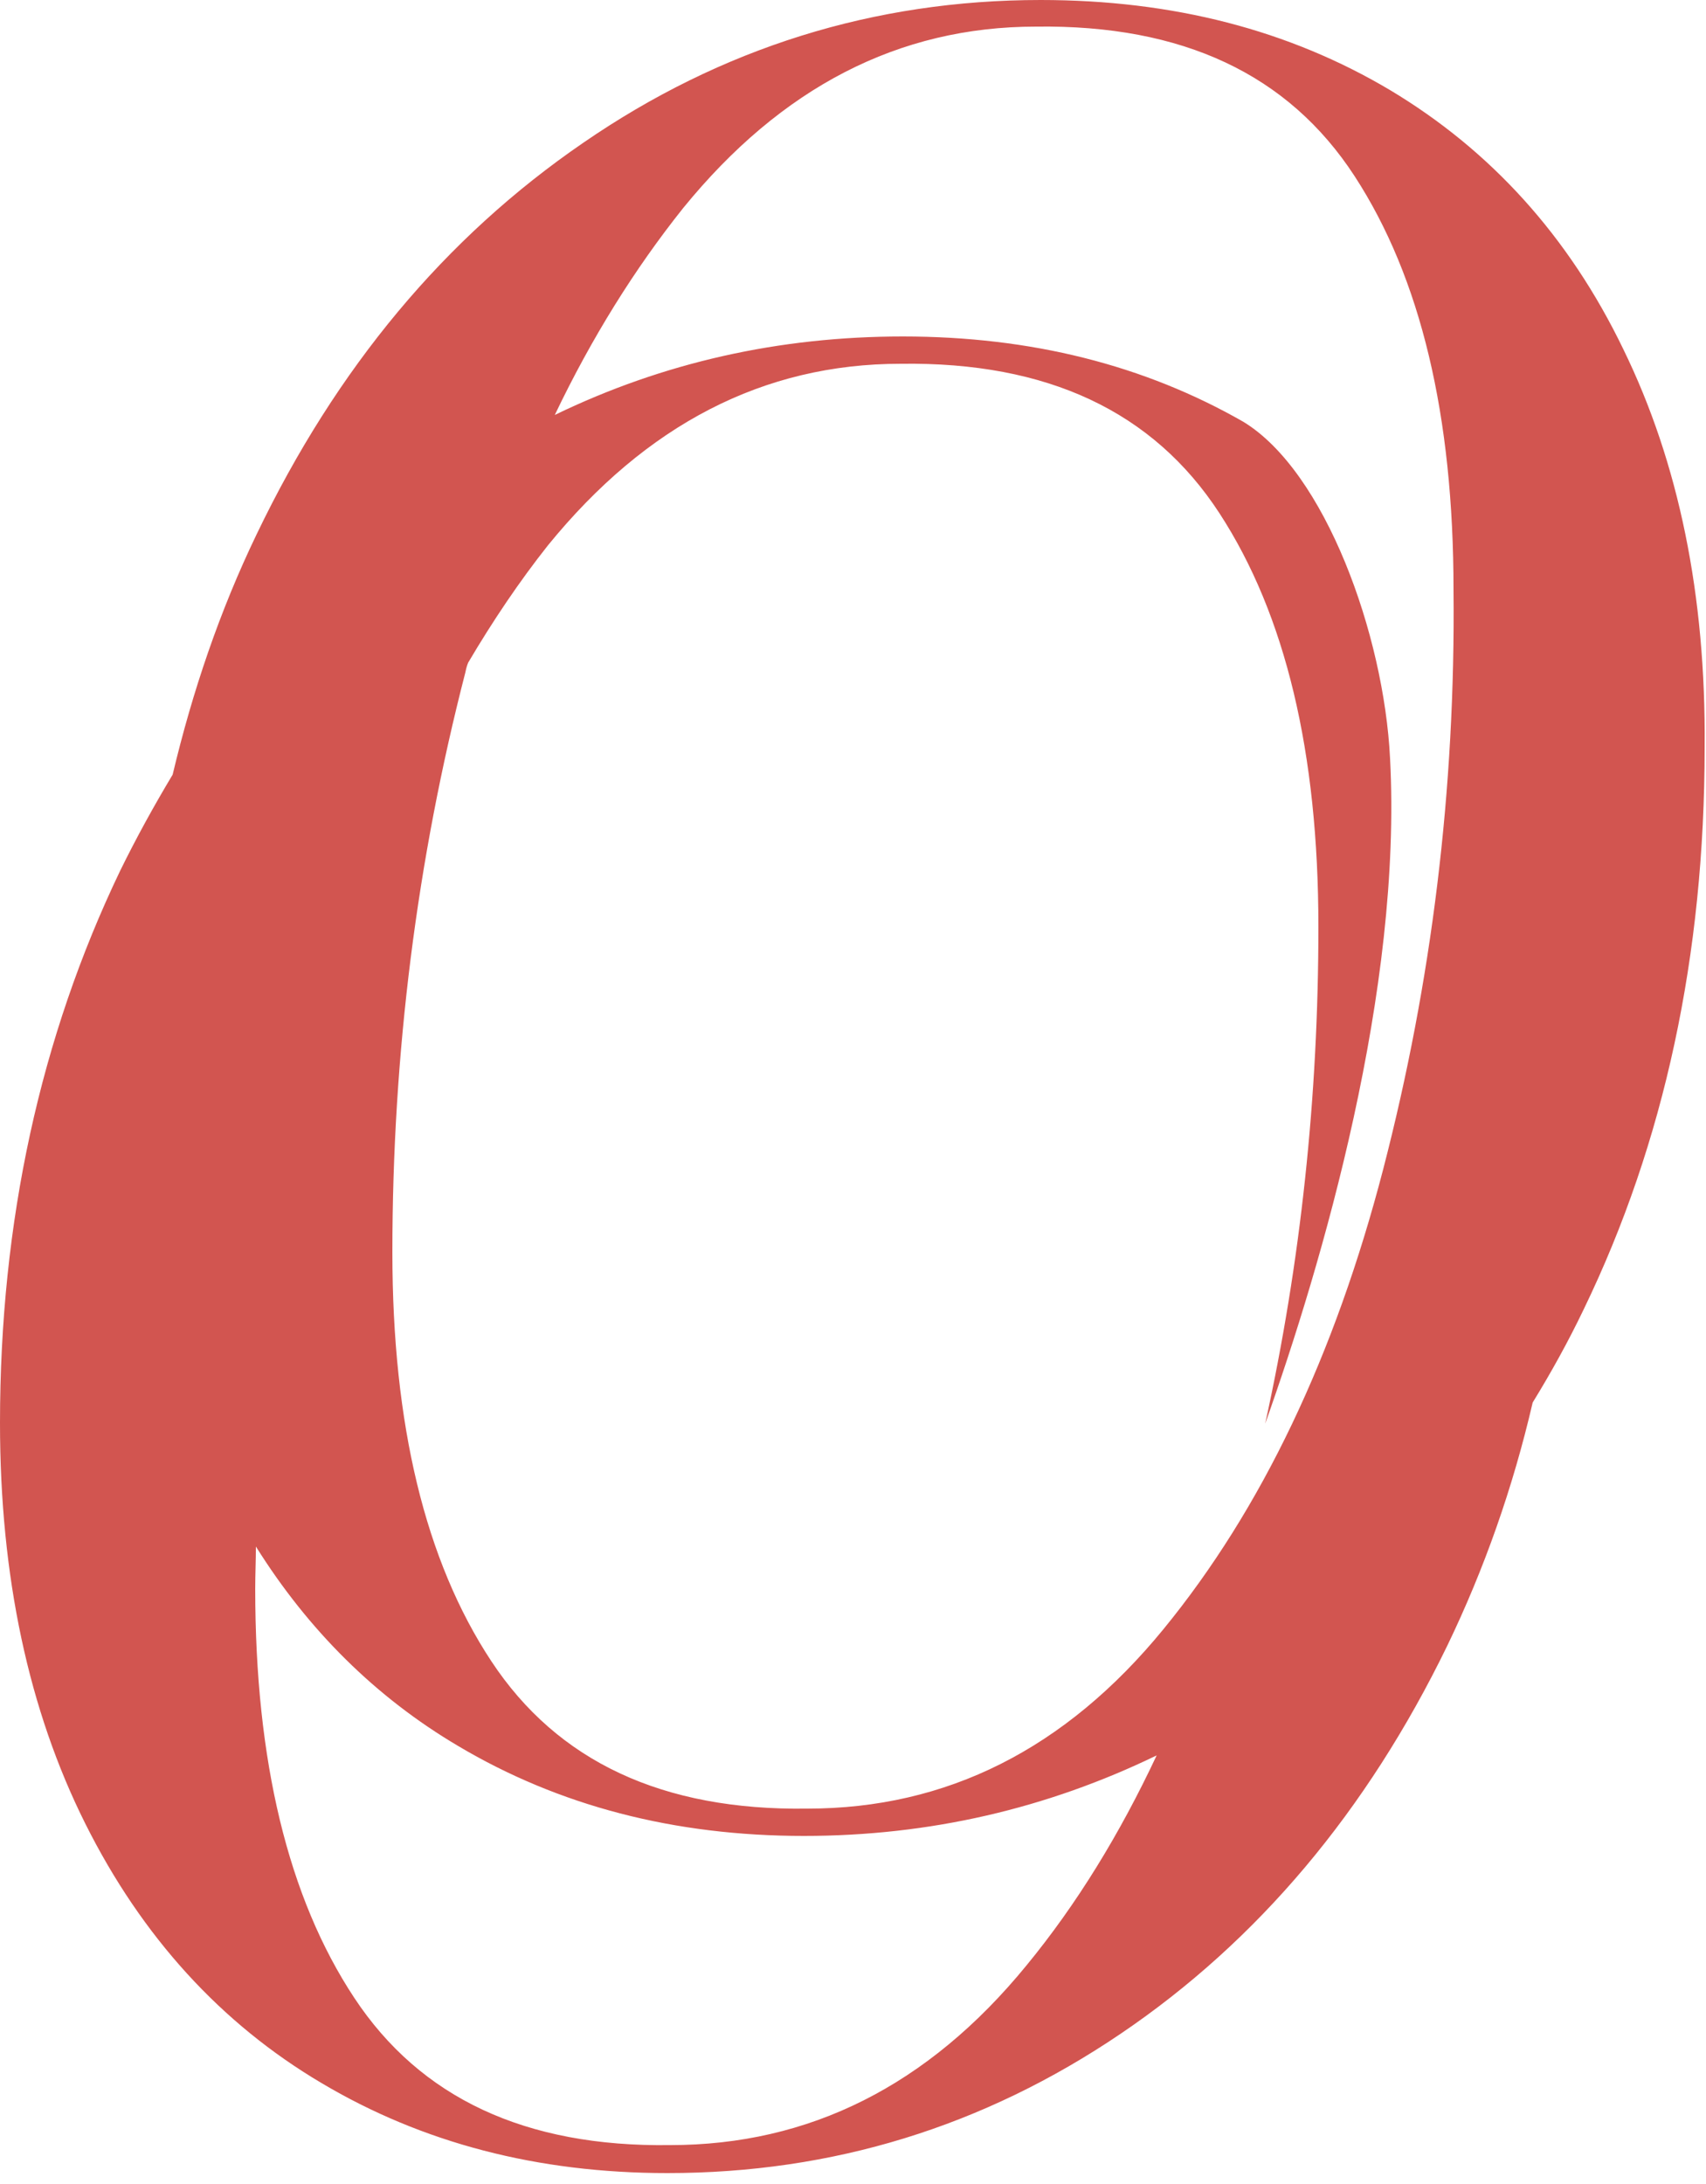 <?xml version="1.0" encoding="utf-8"?>
<!-- Generator: Adobe Illustrator 25.1.0, SVG Export Plug-In . SVG Version: 6.00 Build 0)  -->
<svg version="1.1" xmlns="http://www.w3.org/2000/svg" xmlns:xlink="http://www.w3.org/1999/xlink" x="0px" y="0px"
	 viewBox="0 0 25 32" style="enable-background:new 0 0 25 32;" xml:space="preserve">
<style type="text/css">
	.st0{fill:#D25550;}
</style>
<g id="レイヤー_1">
</g>
<g id="layout">
	<path class="st0" d="M23.79,5.12c-0.8-1.66-1.95-2.92-3.42-3.8C18.89,0.44,17.19,0,15.25,0c-2.44,0-4.68,0.7-6.7,2.09
		C6.52,3.48,4.93,5.39,3.76,7.83c-0.54,1.12-0.94,2.3-1.23,3.52c-0.27,0.45-0.53,0.92-0.77,1.41C0.59,15.2,0,17.9,0,20.85
		c0,2.25,0.42,4.21,1.25,5.87c0.83,1.66,1.99,2.93,3.46,3.8c1.48,0.88,3.17,1.32,5.07,1.32c2.42,0,4.63-0.68,6.64-2.04
		c2.01-1.36,3.61-3.26,4.79-5.69c0.54-1.12,0.96-2.31,1.25-3.56c0.27-0.44,0.52-0.89,0.75-1.37c1.18-2.44,1.77-5.18,1.77-8.23
		C25,8.72,24.6,6.78,23.79,5.12z M15.04,28.8c-1.44,1.76-3.18,2.63-5.22,2.63c-2.12,0.03-3.66-0.69-4.63-2.16
		c-0.97-1.47-1.45-3.47-1.45-5.99c0-0.21,0.01-0.42,0.01-0.62c0.77,1.23,1.76,2.21,2.96,2.92c1.48,0.88,3.17,1.32,5.07,1.32
		c1.84,0,3.56-0.4,5.17-1.18C16.41,26.87,15.78,27.9,15.04,28.8z M20.27,17.13c-0.71,2.73-1.78,4.98-3.22,6.74
		c-1.44,1.76-3.18,2.63-5.22,2.63c-2.12,0.03-3.66-0.69-4.63-2.16c-0.97-1.47-1.45-3.47-1.45-5.99c0-2.92,0.36-5.75,1.07-8.5
		C6.83,9.8,6.84,9.76,6.86,9.71C7.22,9.1,7.61,8.52,8.03,7.99c1.44-1.77,3.16-2.66,5.17-2.66c2.15-0.03,3.7,0.7,4.67,2.19
		c0.97,1.49,1.45,3.51,1.45,6.06c0,2.49-0.26,4.92-0.78,7.28c0.84-2.36,2.01-6.36,1.83-9.75c-0.09-1.81-0.95-4.2-2.15-4.93
		c-1.45-0.83-3.11-1.25-4.99-1.25c-1.81,0-3.51,0.38-5.1,1.15c0.54-1.13,1.17-2.14,1.88-3.03c1.44-1.77,3.16-2.66,5.17-2.66
		c2.15-0.03,3.7,0.7,4.67,2.19c0.97,1.49,1.45,3.51,1.45,6.06C21.33,11.57,20.98,14.39,20.27,17.13z"/>
</g>
</svg>
